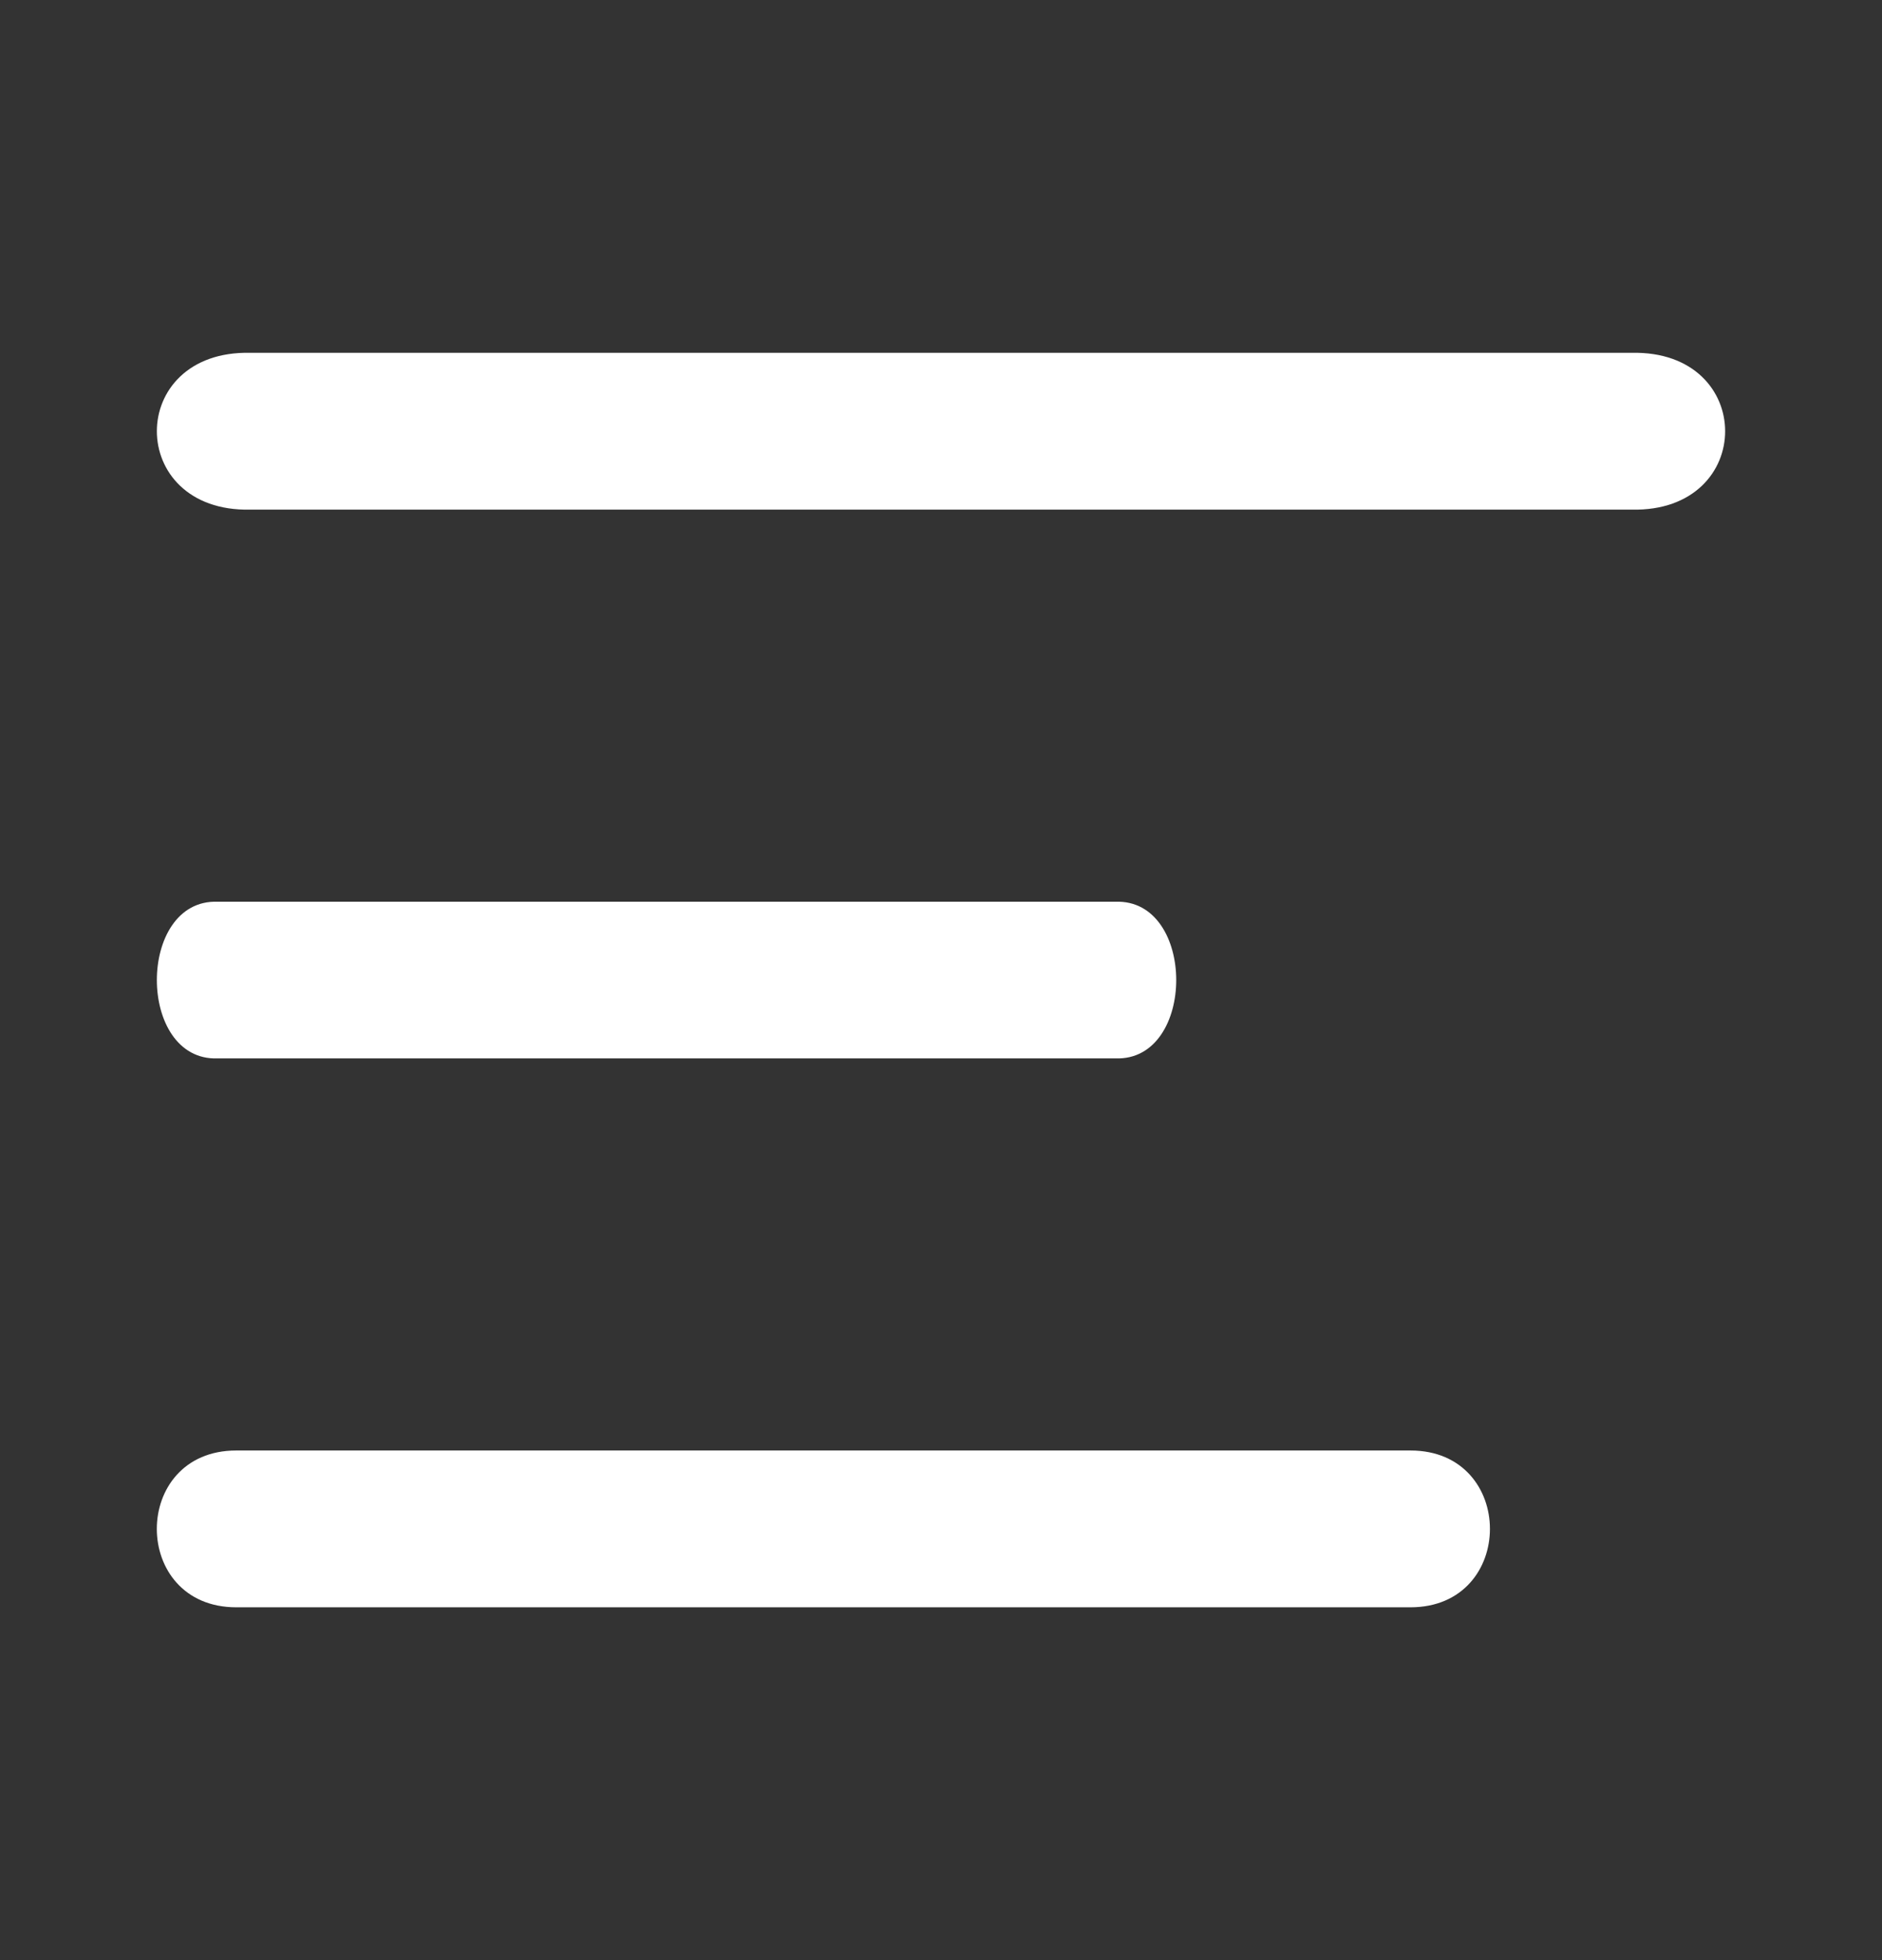 <svg width="24" height="25" viewBox="0 0 24 25" fill="none" xmlns="http://www.w3.org/2000/svg">
<rect x="0" y="0" width="24" height="25" fill="#333333" stroke="none"/>
<path d="M3.192 6.5H20.808C22.397 6.535 22.397 4.465 20.808 4.5H3.192C1.603 4.464 1.603 6.535 3.192 6.5Z" fill="white"/>
<path d="M14.225 11.501H2.775C1.742 11.464 1.742 13.536 2.775 13.499H14.225C15.258 13.536 15.258 11.464 14.225 11.501Z" fill="white"/>
<path d="M17.987 18.5H3.013C1.662 18.5 1.662 20.5 3.013 20.5H17.987C19.338 20.5 19.338 18.5 17.987 18.5Z" fill="white"/>
</svg>
